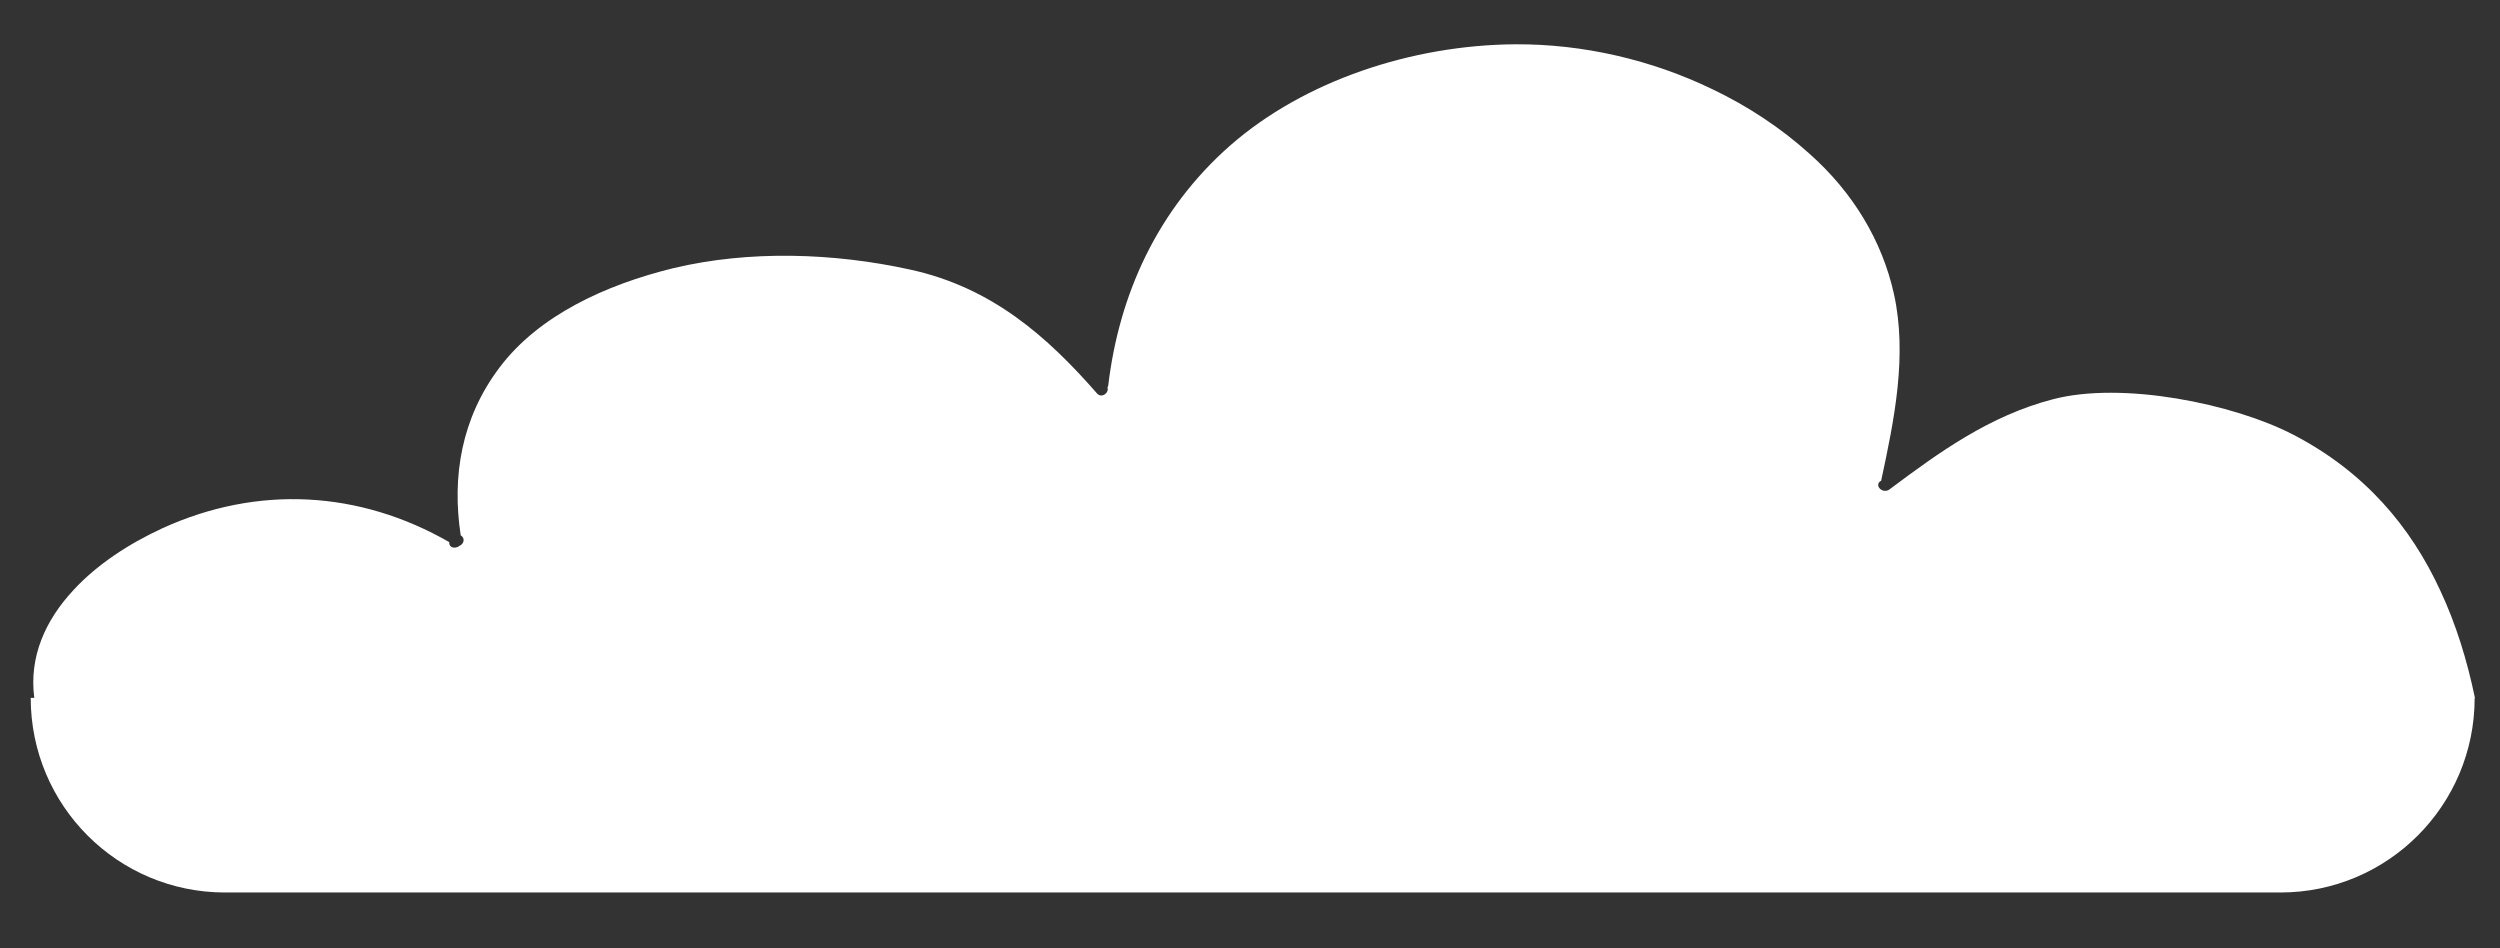 <?xml version="1.0" encoding="UTF-8"?>
<svg id="Layer_1" xmlns="http://www.w3.org/2000/svg" version="1.1" viewBox="0 0 700 265.5">
  <rect x="0" y="0" width="700" height="265.5" fill="#333333" stroke="none"/>
  <!-- Generator: Adobe Illustrator 29.4.0, SVG Export Plug-In . SVG Version: 2.1.0 Build 152)  -->
  <defs>
    <style>
      .st0 {
        fill: #fff;
      }
    </style>
  </defs>
  <path class="st0" d="M693,195.5c-2.2-10.6-5.3-20.7-9.7-30.1-8.3-18-21.2-33.3-41.2-43.7-16.8-8.7-47.9-15-67.3-9.9-17.7,4.6-31.8,14.8-45.7,25.2-1.8,1.4-4.4-.9-2.6-2.3h.2c3.7-17.1,7.4-35.2,3.6-52.4-3.3-14.9-11.5-28.5-23.7-39.3-8-7.2-17.2-13.3-27.3-18.1-16.8-8.1-35.9-12.6-55-12.5-29,.2-59.1,10.2-79.8,28.3-20.6,18.1-31.2,42-34.2,67.3l-.2.5c.5,1.5-1.6,3.1-2.9,1.7-13.9-15.9-29.4-29.7-52.3-34.7-21.3-4.7-45.1-5.5-66.4-.4-18.8,4.6-37.7,13.2-48.7,27.9-10.6,14.1-13.3,30.4-10.8,46.9,1.4.8.8,2.5-.3,2.9-.9.8-2.7.8-2.9-.6v-.4c-25.1-14.4-53.5-16.1-80.3-3.9-9.5,4.4-18.4,10.2-25,17.4-7.8,8.4-12.4,18.6-10.9,30.1h-1c0,30.2,24.4,54.5,54.4,54.5h575.5c30.1,0,54.4-24.4,54.4-54.4h-.1s.1,0,.1,0Z"/>
</svg>